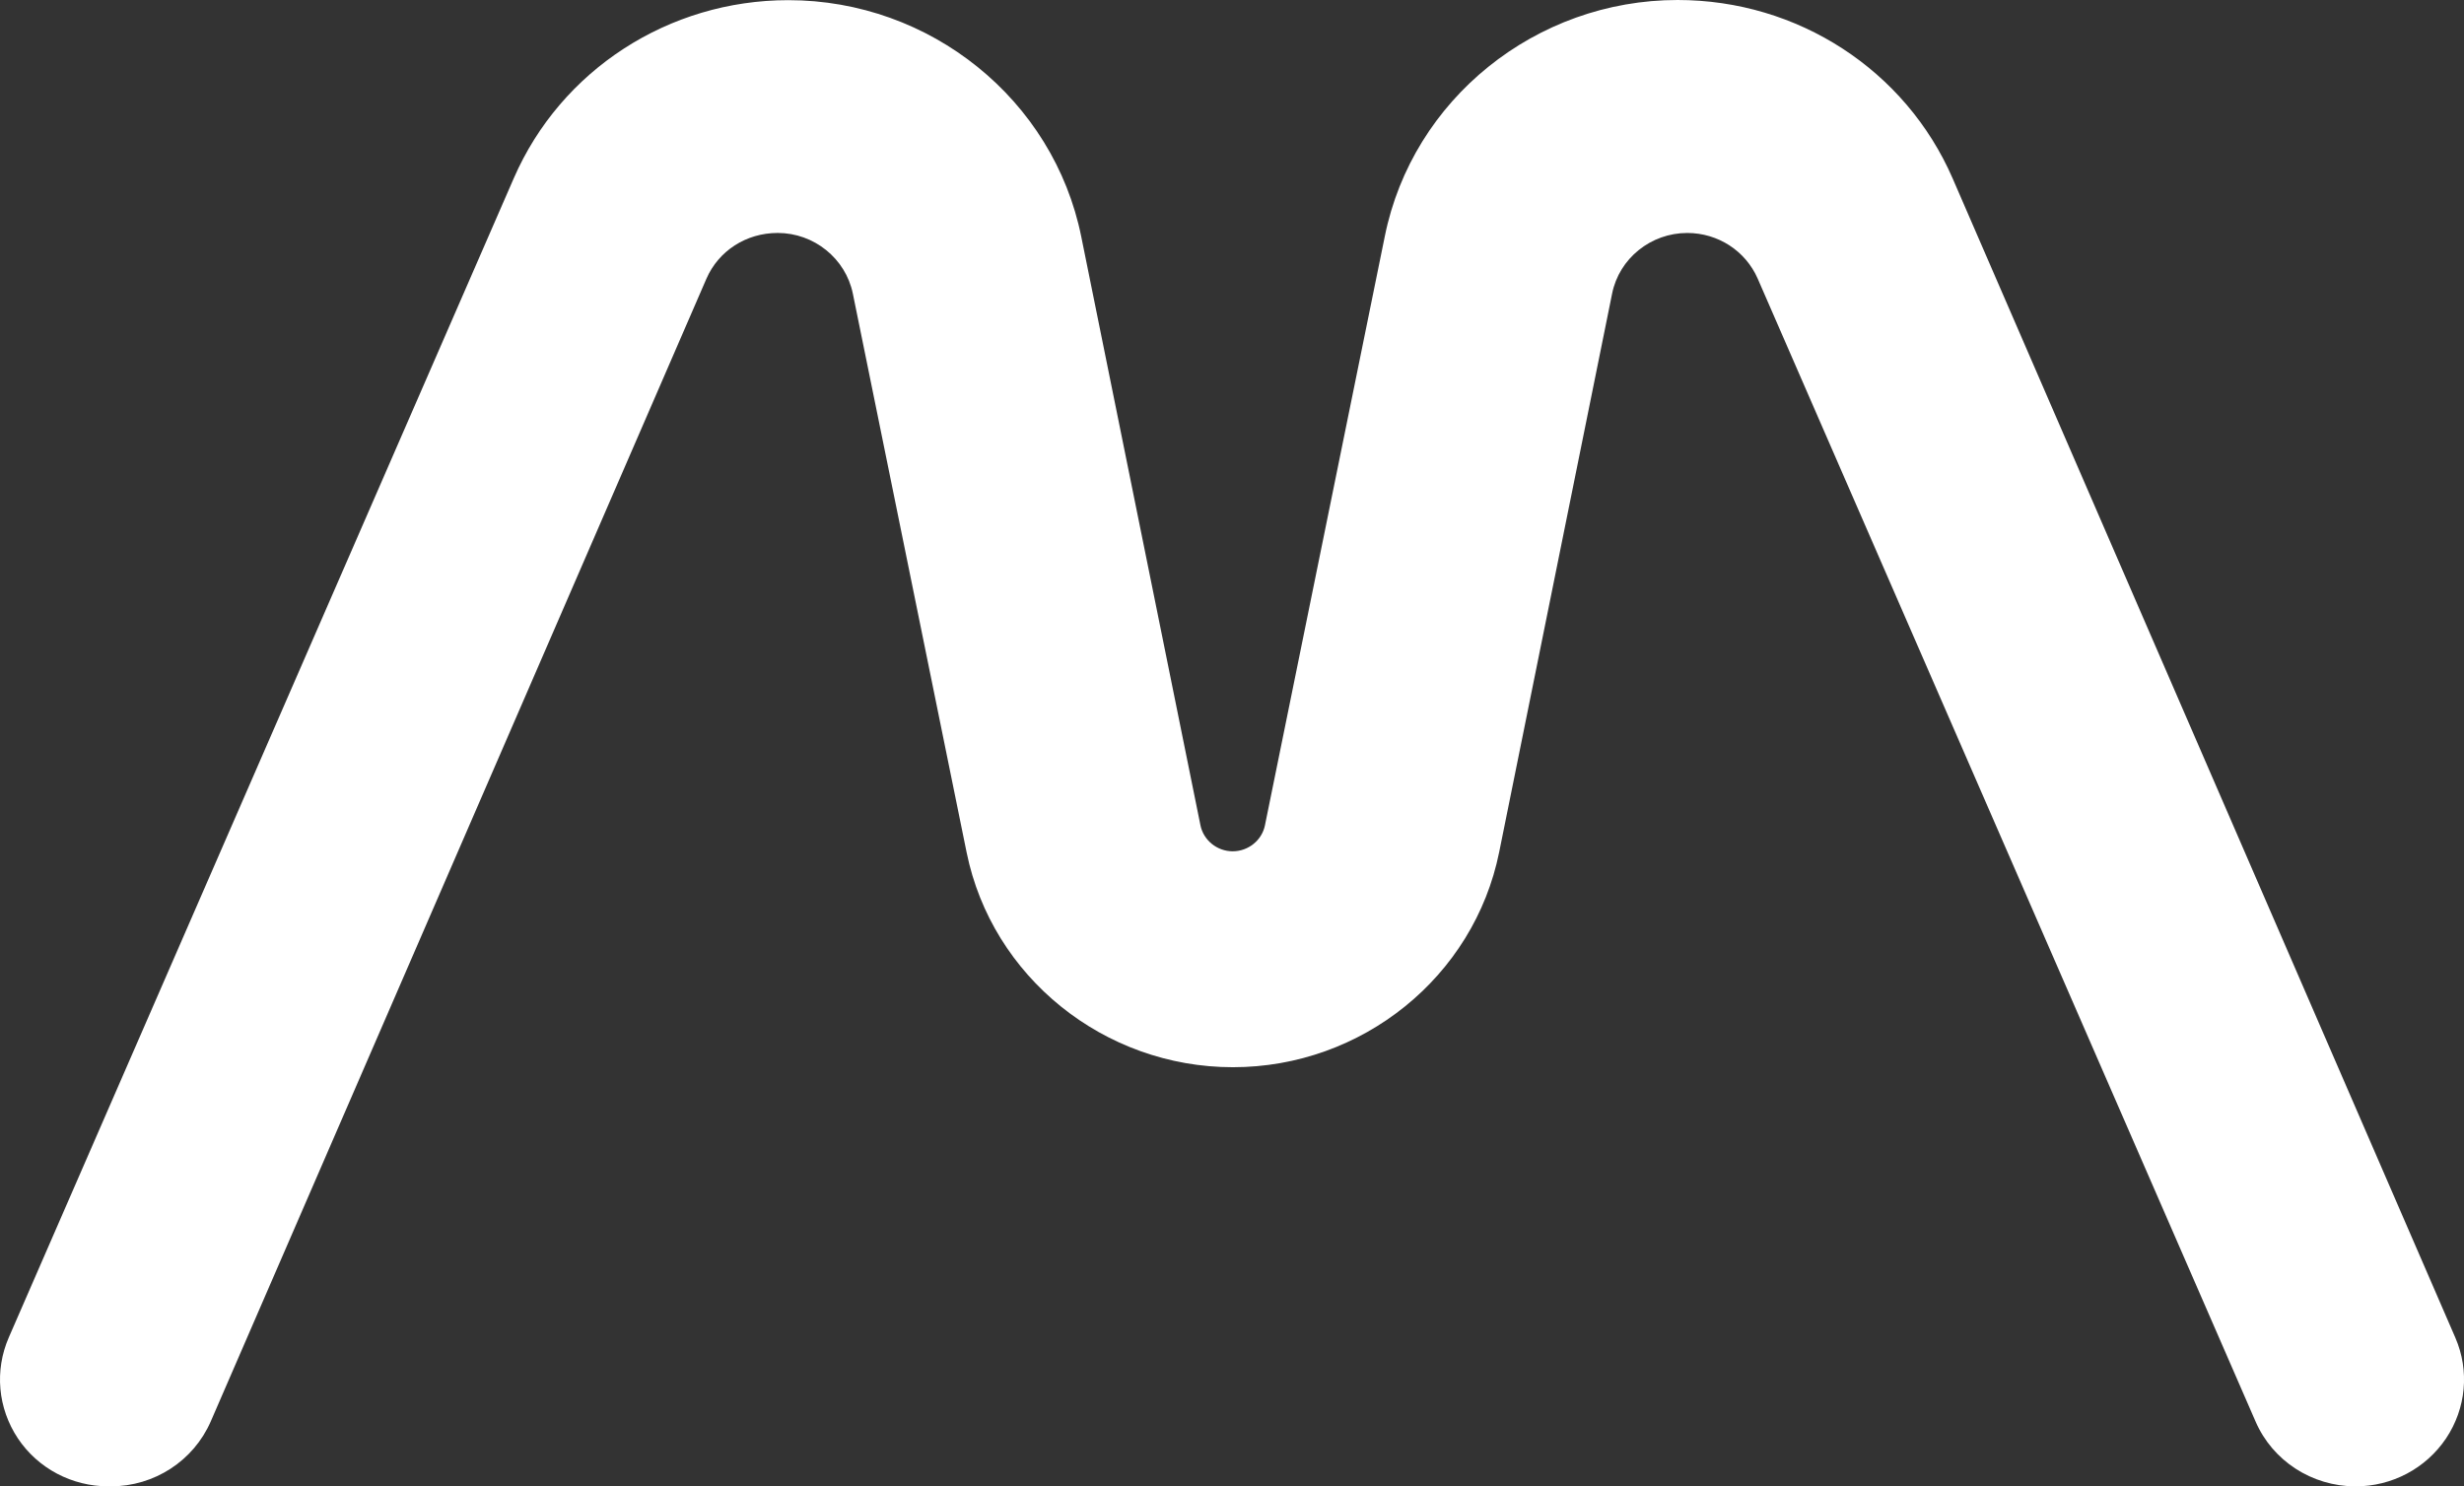 <?xml version="1.0" encoding="UTF-8"?> <svg xmlns="http://www.w3.org/2000/svg" id="_Слой_1" data-name="Слой 1" viewBox="0 0 1357.55 819.07"><rect x="0" y="0" width="1357.55" height="819.07" fill="#333333" stroke="none"/><defs><style> .cls-1 { fill: #fff; } </style></defs><path class="cls-1" d="M1075.82,98.33C1049.86,38.6,990.51,0,924.28,0c-78.14,0-146.05,54.7-161.3,130.14l-66.05,324.65c-1.67,8.28-9.21,14.33-17.77,14.33s-16.09-6.05-17.77-14.33l-65.67-324.37C580.47,54.88,512.56,.09,434.33,.09c-65.95,0-125.3,38.51-151.26,98.14L4.84,737.02c-7.91,18.23-6.05,38.98,5.02,55.63,11.07,16.56,29.77,26.42,49.95,26.42h1.21c24,0,45.58-14.05,55.07-35.72L389.21,153.58c6.7-15.35,21.86-25.21,39.26-25.21,20,0,37.4,14.05,41.4,33.4l62.7,308c13.95,68.56,75.72,118.33,146.7,118.33h0c71.16,0,132.84-49.86,146.7-118.51l62.23-307.81c3.91-19.35,21.3-33.4,41.4-33.4,16.93,0,32.09,9.86,38.79,25.12l274.33,629.86c9.4,21.67,30.98,35.63,54.98,35.72,20.19,0,38.79-9.86,49.95-26.42,11.07-16.56,13.02-37.3,5.12-55.53L1075.82,98.33Z"></path></svg> 